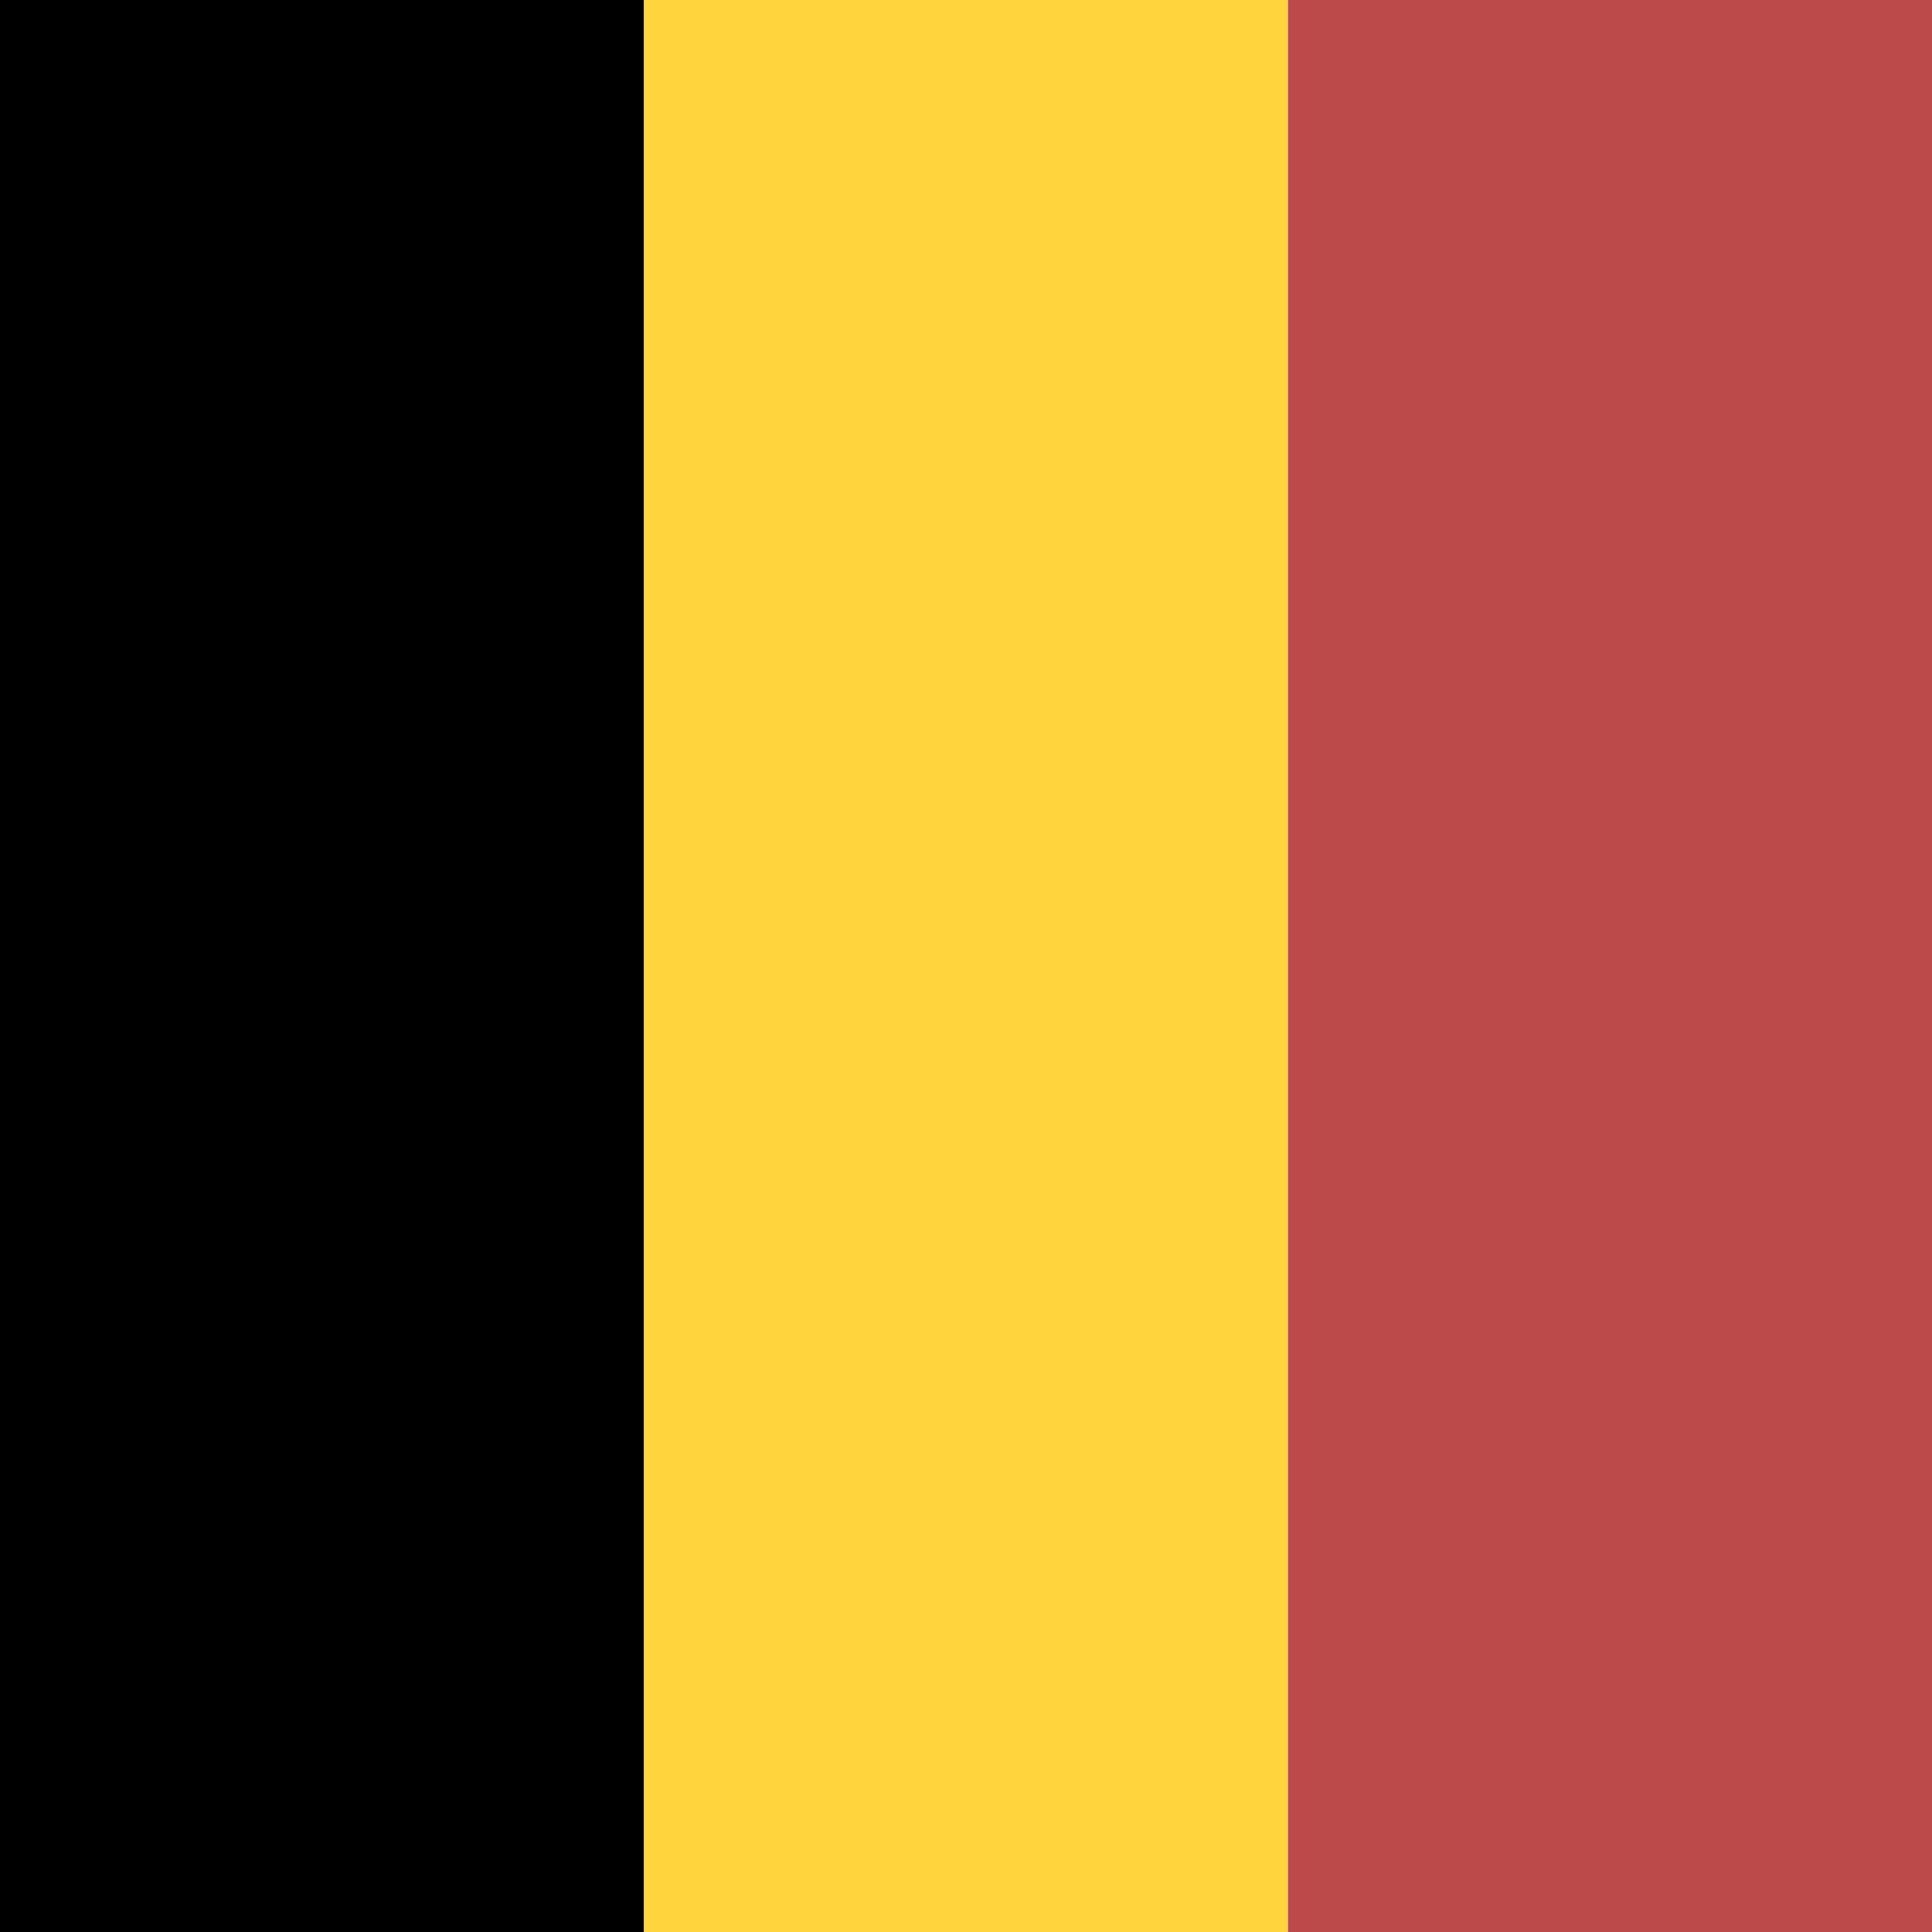 <svg width="9" height="9" viewBox="0 0 9 9" fill="none" xmlns="http://www.w3.org/2000/svg">
<rect width="3" height="9" fill="black"/>
<rect x="3" width="3" height="9" fill="#FFD43D"/>
<rect x="6" width="3" height="9" fill="#BC4A4A"/>
</svg>
